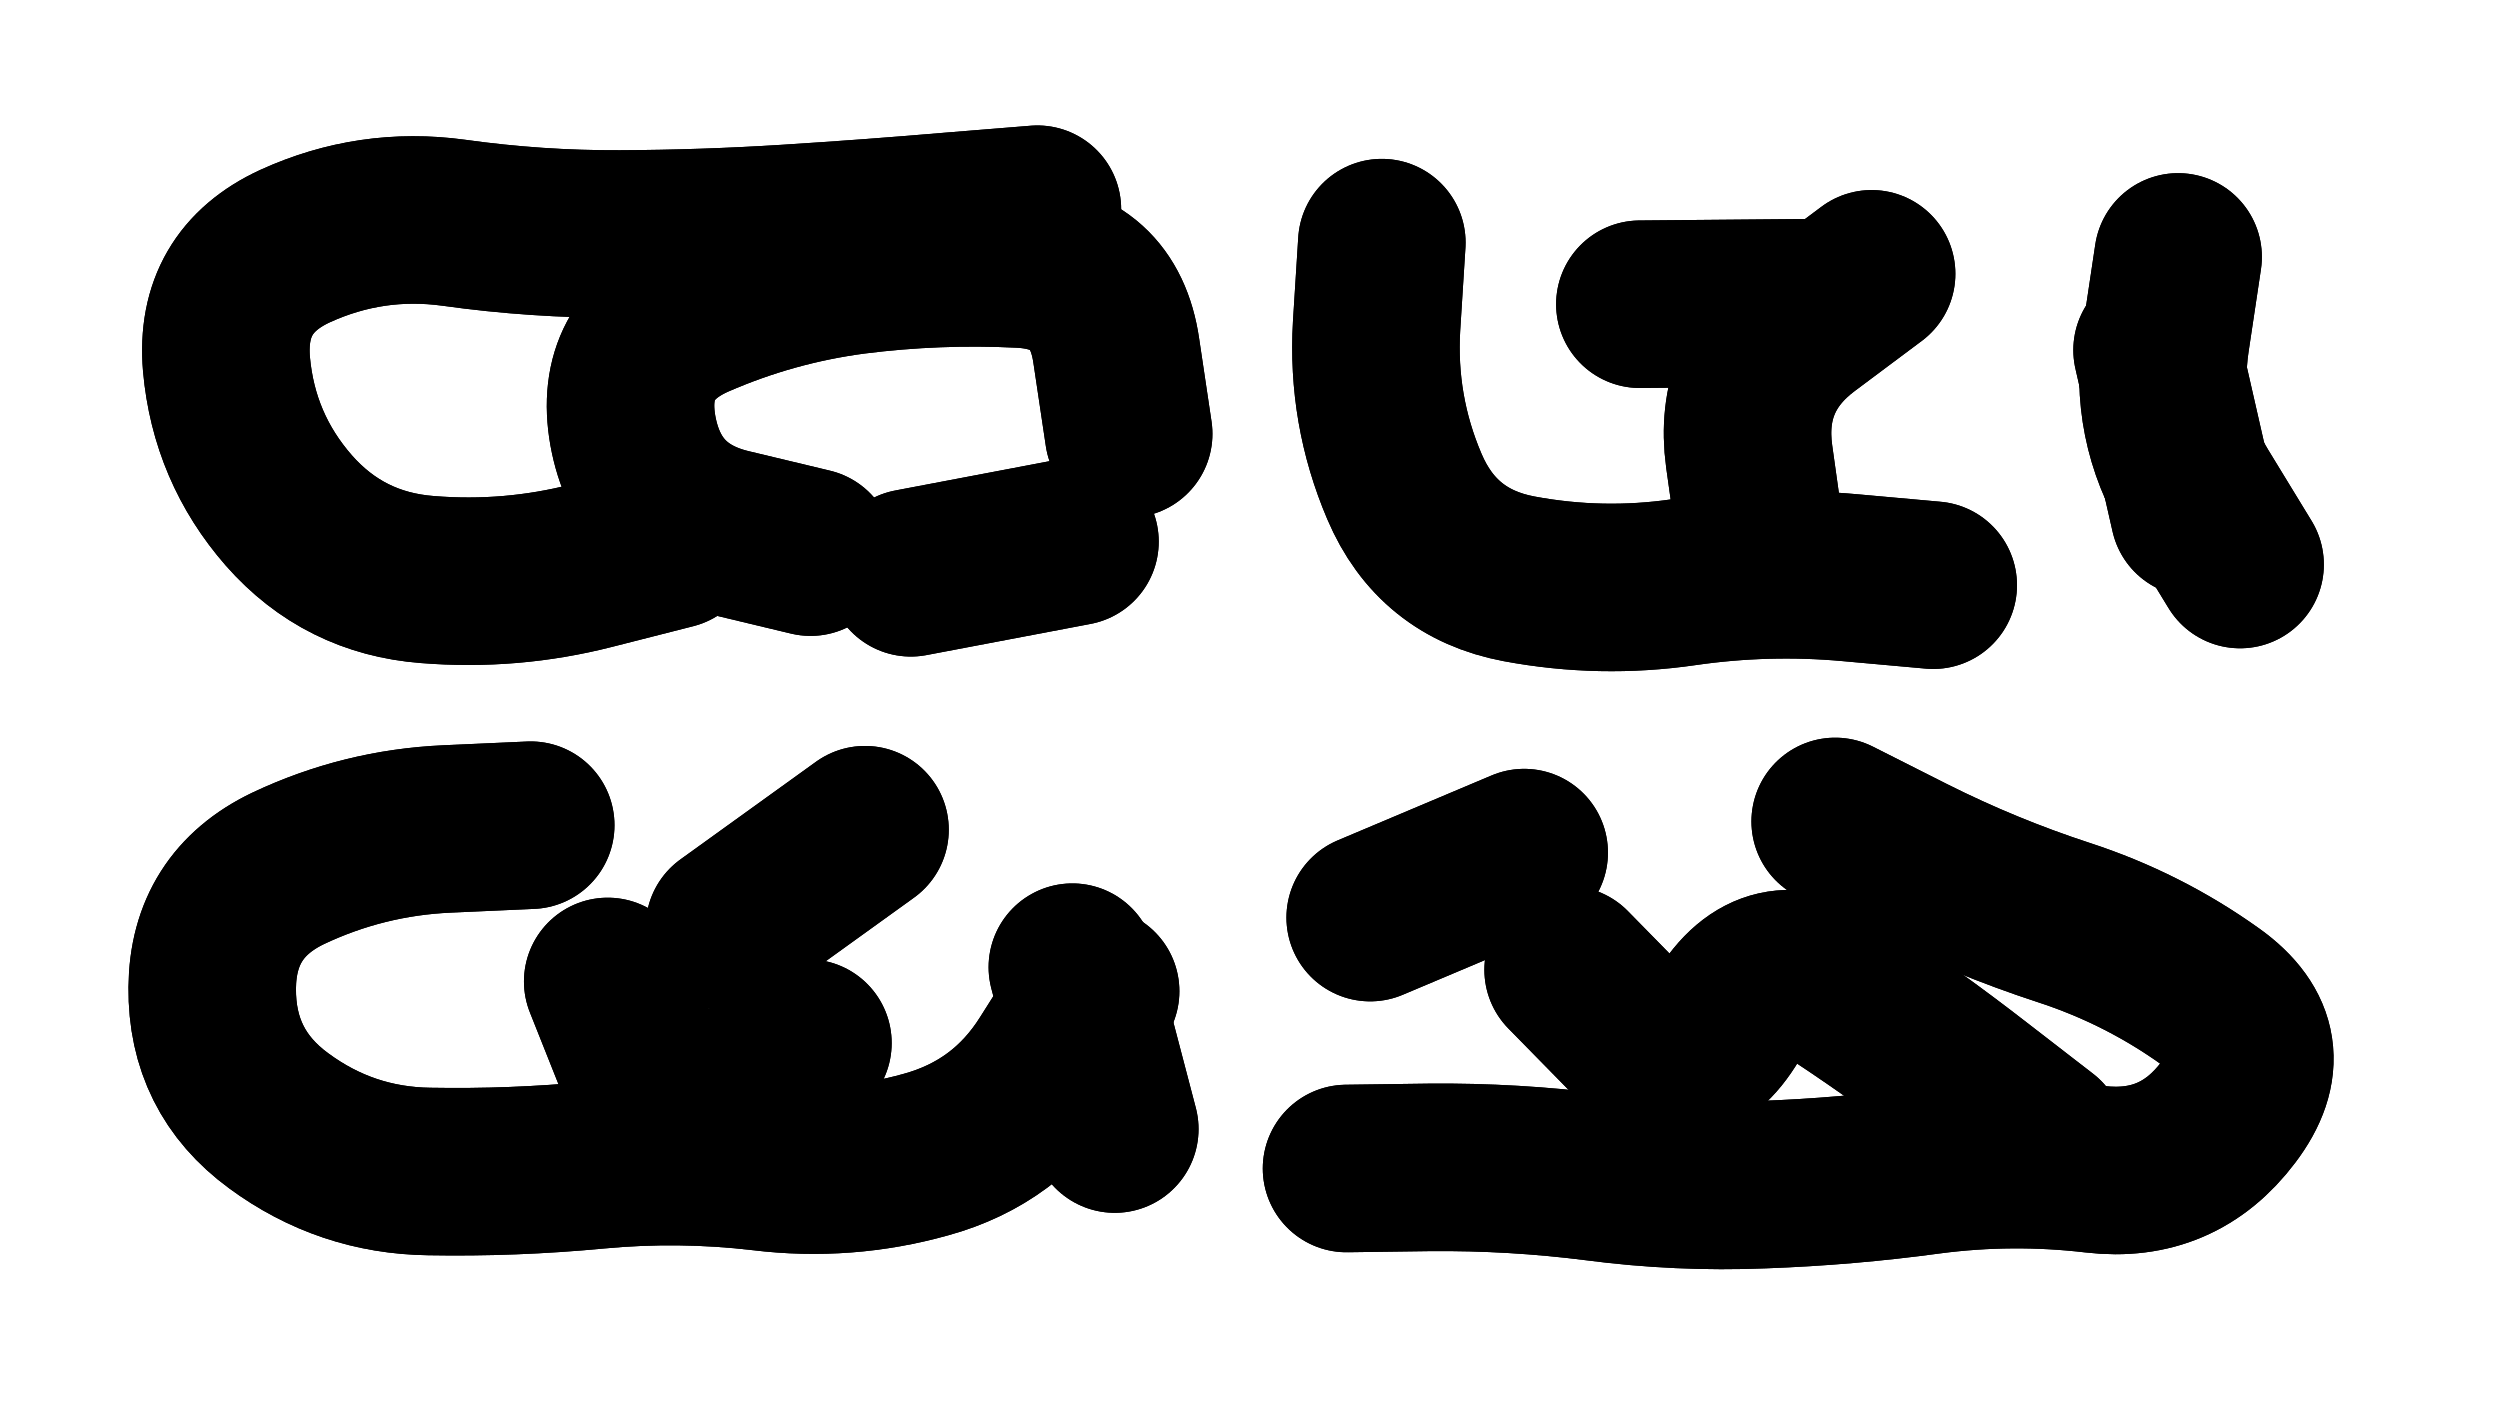 <svg xmlns="http://www.w3.org/2000/svg" viewBox="0 0 6656 3744"><title>Infinite Scribble #5552</title><defs><filter id="piece_5552_16_9_filter" x="-100" y="-100" width="6856" height="3944" filterUnits="userSpaceOnUse"><feGaussianBlur in="SourceGraphic" result="lineShape_1" stdDeviation="22300e-3"/><feColorMatrix in="lineShape_1" result="lineShape" type="matrix" values="1 0 0 0 0  0 1 0 0 0  0 0 1 0 0  0 0 0 26760e-3 -13380e-3"/><feGaussianBlur in="lineShape" result="shrank_blurred" stdDeviation="17433e-3"/><feColorMatrix in="shrank_blurred" result="shrank" type="matrix" values="1 0 0 0 0 0 1 0 0 0 0 0 1 0 0 0 0 0 18379e-3 -13379e-3"/><feColorMatrix in="lineShape" result="border_filled" type="matrix" values="0.5 0 0 0 -0.15  0 0.5 0 0 -0.15  0 0 0.5 0 -0.15  0 0 0 1 0"/><feComposite in="border_filled" in2="shrank" result="border" operator="out"/><feColorMatrix in="lineShape" result="adjustedColor" type="matrix" values="0.95 0 0 0 -0.05  0 0.95 0 0 -0.05  0 0 0.95 0 -0.05  0 0 0 1 0"/><feMorphology in="lineShape" result="frost1_shrink" operator="erode" radius="44600e-3"/><feColorMatrix in="frost1_shrink" result="frost1" type="matrix" values="2 0 0 0 0.05  0 2 0 0 0.05  0 0 2 0 0.05  0 0 0 0.5 0"/><feMorphology in="lineShape" result="frost2_shrink" operator="erode" radius="133800e-3"/><feColorMatrix in="frost2_shrink" result="frost2" type="matrix" values="2 0 0 0 0.35  0 2 0 0 0.35  0 0 2 0 0.35  0 0 0 0.5 0"/><feMerge result="shapes_linestyle_colors"><feMergeNode in="frost1"/><feMergeNode in="frost2"/></feMerge><feTurbulence result="shapes_linestyle_linestyle_turbulence" type="turbulence" baseFrequency="67e-3" numOctaves="2"/><feDisplacementMap in="shapes_linestyle_colors" in2="shapes_linestyle_linestyle_turbulence" result="frost" scale="-297333e-3" xChannelSelector="R" yChannelSelector="G"/><feMerge result="shapes_linestyle"><feMergeNode in="adjustedColor"/><feMergeNode in="frost"/></feMerge><feComposite in="shapes_linestyle" in2="shrank" result="shapes_linestyle_cropped" operator="atop"/><feComposite in="border" in2="shapes_linestyle_cropped" result="shapes" operator="over"/></filter><filter id="piece_5552_16_9_shadow" x="-100" y="-100" width="6856" height="3944" filterUnits="userSpaceOnUse"><feColorMatrix in="SourceGraphic" result="result_blackened" type="matrix" values="0 0 0 0 0  0 0 0 0 0  0 0 0 0 0  0 0 0 0.8 0"/><feGaussianBlur in="result_blackened" result="result_blurred" stdDeviation="133800e-3"/><feComposite in="SourceGraphic" in2="result_blurred" result="result" operator="over"/></filter><filter id="piece_5552_16_9_overall" x="-100" y="-100" width="6856" height="3944" filterUnits="userSpaceOnUse"><feTurbulence result="background_texture_bumps" type="fractalNoise" baseFrequency="30e-3" numOctaves="3"/><feDiffuseLighting in="background_texture_bumps" result="background_texture" surfaceScale="1" diffuseConstant="2" lighting-color="#aaa"><feDistantLight azimuth="225" elevation="20"/></feDiffuseLighting><feColorMatrix in="background_texture" result="background_texturelightened" type="matrix" values="0.6 0 0 0 0.8  0 0.6 0 0 0.8  0 0 0.6 0 0.8  0 0 0 1 0"/><feColorMatrix in="SourceGraphic" result="background_darkened" type="matrix" values="2 0 0 0 -1  0 2 0 0 -1  0 0 2 0 -1  0 0 0 1 0"/><feMorphology in="background_darkened" result="background_glow_1_thicken" operator="dilate" radius="0"/><feColorMatrix in="background_glow_1_thicken" result="background_glow_1_thicken_colored" type="matrix" values="0 0 0 0 0  0 0 0 0 0  0 0 0 0 0  0 0 0 0.7 0"/><feGaussianBlur in="background_glow_1_thicken_colored" result="background_glow_1" stdDeviation="129200e-3"/><feMorphology in="background_darkened" result="background_glow_2_thicken" operator="dilate" radius="0"/><feColorMatrix in="background_glow_2_thicken" result="background_glow_2_thicken_colored" type="matrix" values="0 0 0 0 0  0 0 0 0 0  0 0 0 0 0  0 0 0 0 0"/><feGaussianBlur in="background_glow_2_thicken_colored" result="background_glow_2" stdDeviation="0"/><feComposite in="background_glow_1" in2="background_glow_2" result="background_glow" operator="out"/><feBlend in="background_glow" in2="background_texturelightened" result="background" mode="normal"/></filter><clipPath id="piece_5552_16_9_clip"><rect x="0" y="0" width="6656" height="3744"/></clipPath><g id="layer_2" filter="url(#piece_5552_16_9_filter)" stroke-width="446" stroke-linecap="round" fill="none"><path d="M 1791 1451 Q 1791 1451 1575 1506 Q 1360 1561 1138 1543 Q 916 1526 769 1359 Q 623 1192 603 970 Q 584 748 786 655 Q 988 563 1208 593 Q 1429 624 1651 623 Q 1874 622 2096 608 Q 2318 594 2540 575 L 2762 557 M 2862 1442 L 2425 1525" stroke="hsl(150,100%,51%)"/><path d="M 5799 684 Q 5799 684 5766 904 Q 5733 1124 5848 1313 L 5964 1503 M 5147 1558 Q 5147 1558 4925 1538 Q 4704 1518 4483 1550 Q 4263 1582 4044 1541 Q 3826 1500 3739 1295 Q 3652 1091 3665 868 L 3679 646 M 4811 806 L 4366 810" stroke="hsl(234,100%,61%)"/><path d="M 2917 2639 Q 2917 2639 2798 2827 Q 2680 3015 2465 3074 Q 2251 3134 2030 3107 Q 1809 3081 1587 3102 Q 1366 3123 1143 3119 Q 921 3116 742 2984 Q 563 2853 565 2630 Q 567 2408 767 2312 Q 968 2217 1190 2207 L 1413 2197 M 2303 2209 L 1942 2469" stroke="hsl(180,100%,48%)"/><path d="M 4886 2187 Q 4886 2187 5084 2287 Q 5283 2387 5494 2456 Q 5706 2525 5886 2654 Q 6067 2784 5933 2961 Q 5799 3139 5578 3113 Q 5357 3087 5136 3116 Q 4916 3146 4693 3154 Q 4471 3163 4250 3134 Q 4030 3106 3807 3108 L 3585 3111 M 4058 2270 L 3648 2443" stroke="hsl(247,100%,61%)"/></g><g id="layer_1" filter="url(#piece_5552_16_9_filter)" stroke-width="446" stroke-linecap="round" fill="none"><path d="M 2158 1470 Q 2158 1470 1941 1418 Q 1725 1366 1685 1147 Q 1646 928 1850 838 Q 2054 749 2274 720 Q 2495 692 2717 703 Q 2940 714 2972 934 L 3005 1155" stroke="hsl(78,100%,65%)"/><path d="M 5743 932 L 5842 1366 M 4688 1436 Q 4688 1436 4657 1215 Q 4627 995 4805 862 L 4983 729" stroke="hsl(192,100%,63%)"/><path d="M 2151 2777 Q 2151 2777 1967 2901 Q 1783 3026 1700 2819 L 1618 2613 M 2855 2575 L 2968 3006" stroke="hsl(100,100%,63%)"/><path d="M 4175 2582 Q 4175 2582 4330 2740 Q 4485 2899 4599 2708 Q 4714 2518 4899 2640 Q 5085 2763 5260 2899 L 5436 3035" stroke="hsl(207,100%,65%)"/></g></defs><g filter="url(#piece_5552_16_9_overall)" clip-path="url(#piece_5552_16_9_clip)"><use href="#layer_2"/><use href="#layer_1"/></g><g clip-path="url(#piece_5552_16_9_clip)"><use href="#layer_2" filter="url(#piece_5552_16_9_shadow)"/><use href="#layer_1" filter="url(#piece_5552_16_9_shadow)"/></g></svg>
